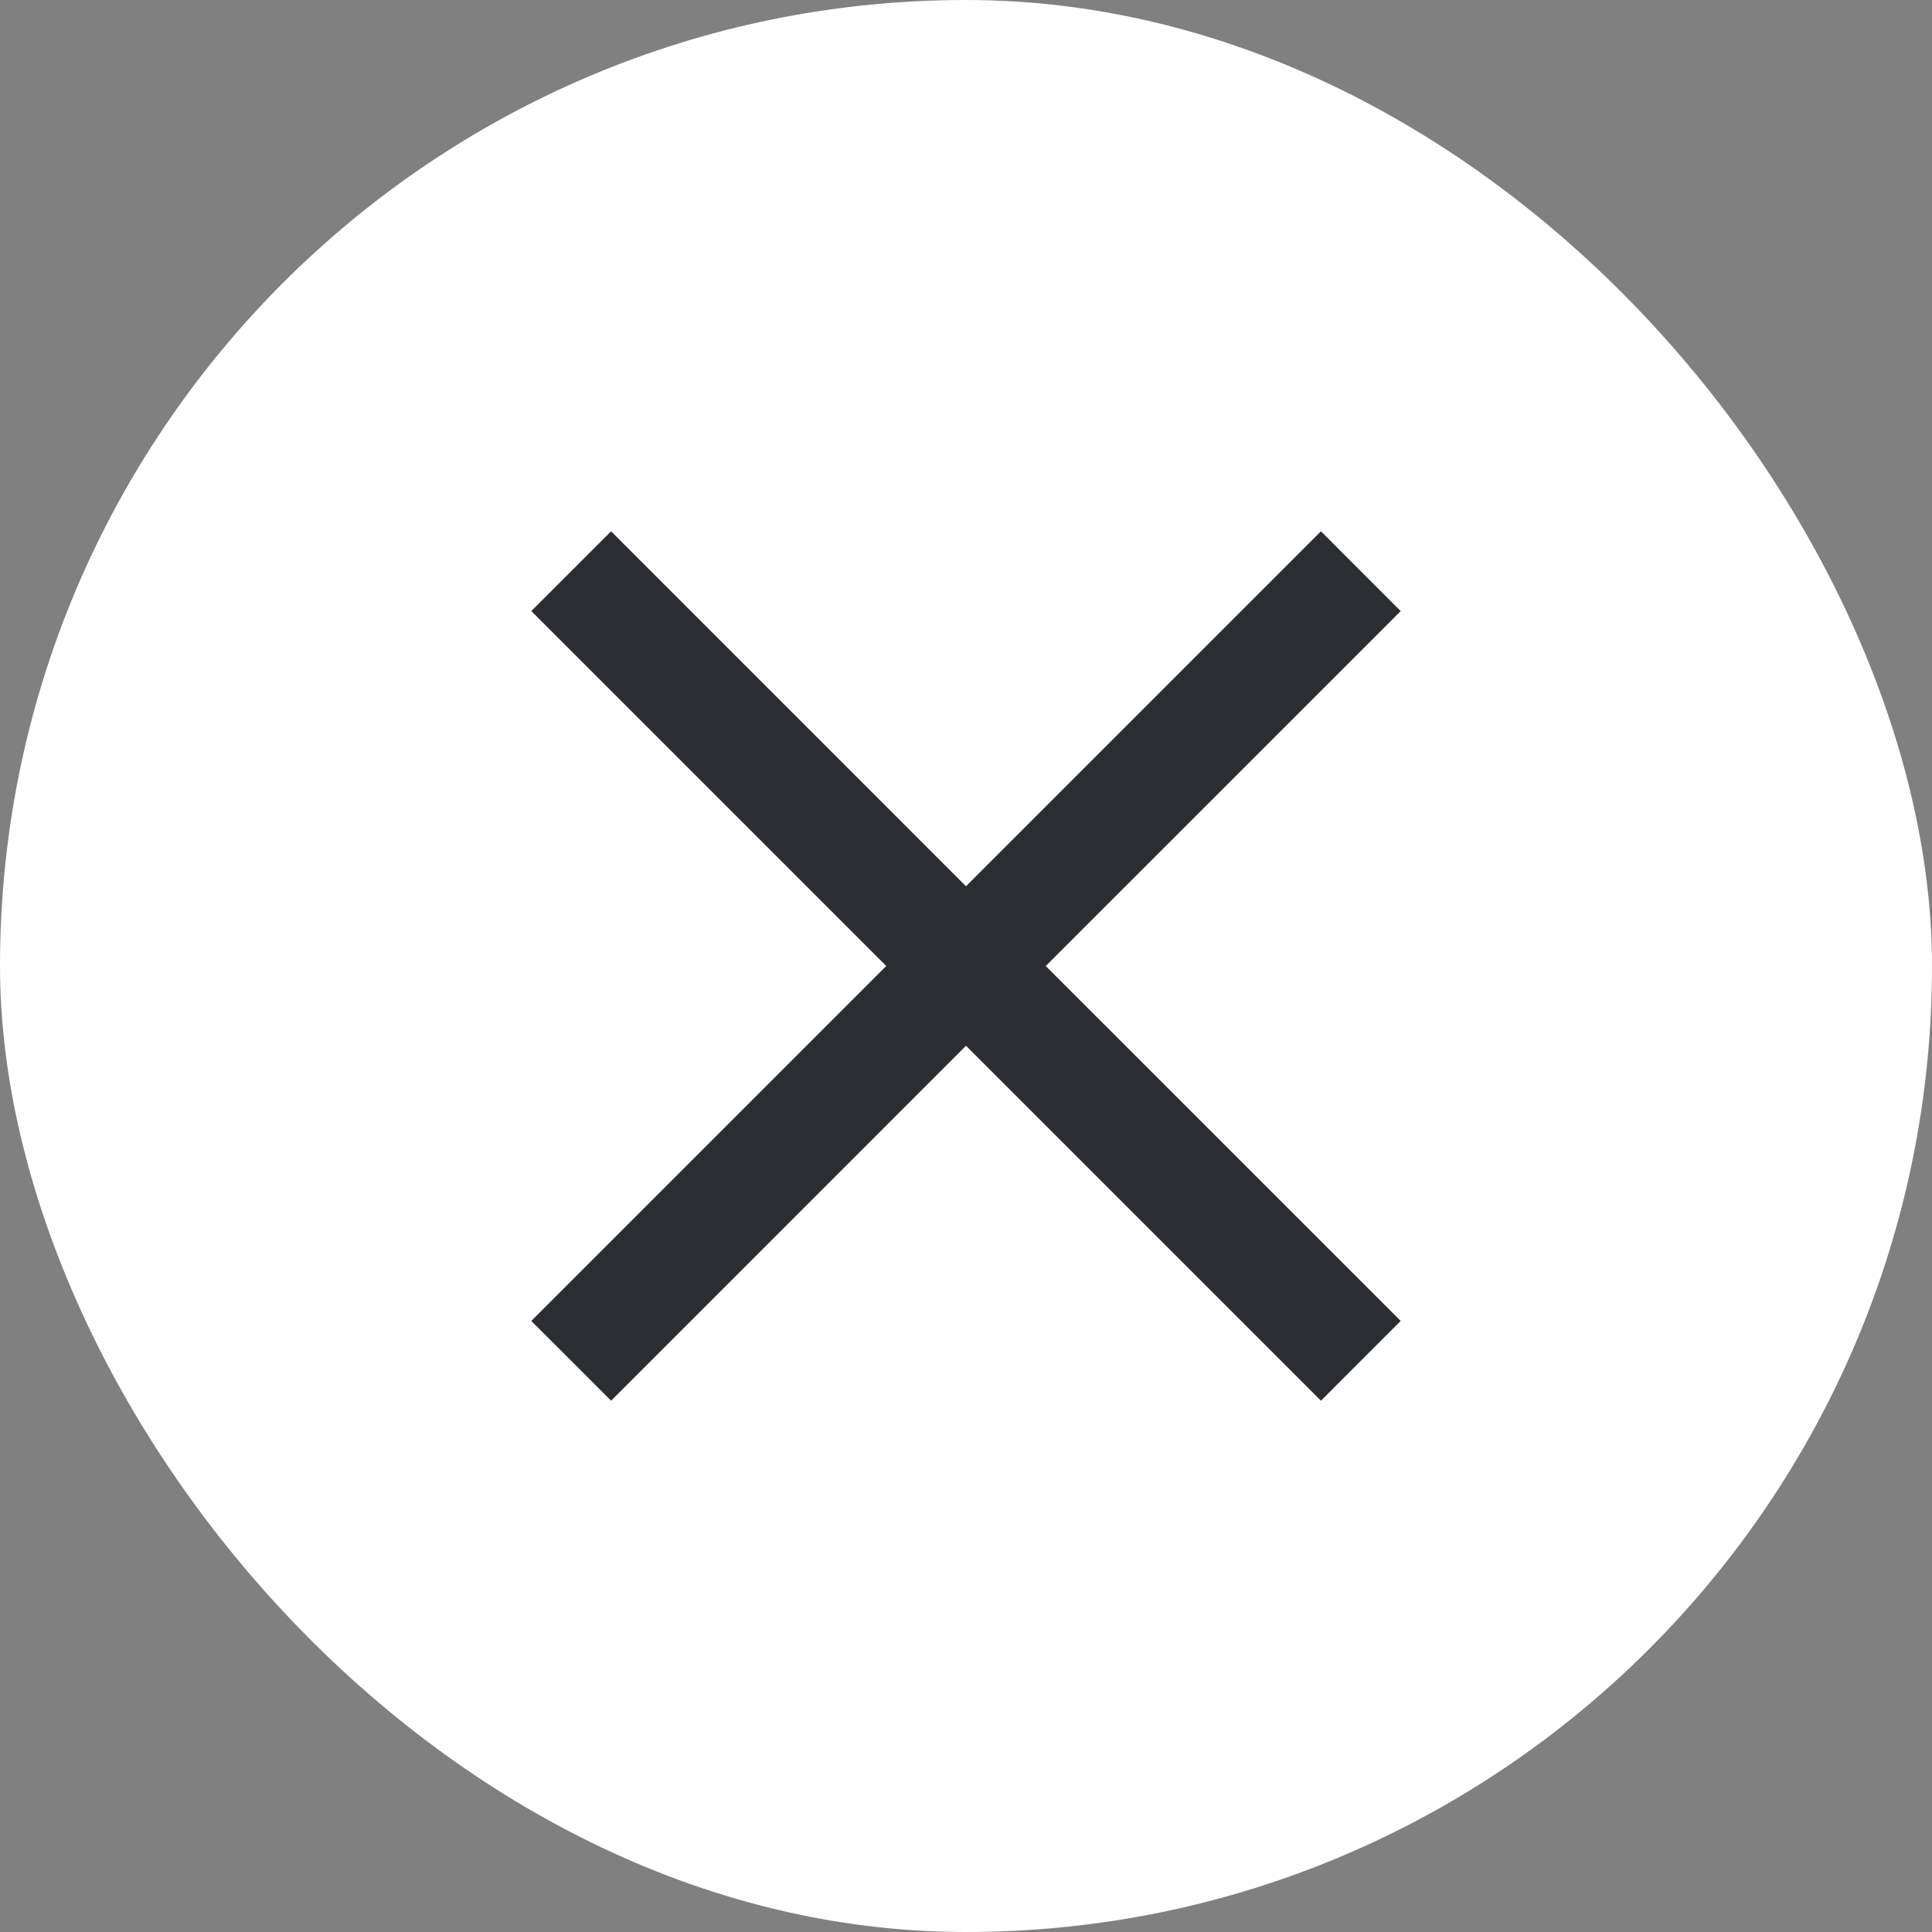 <svg width="40" height="40" viewBox="0 0 40 40" fill="none" xmlns="http://www.w3.org/2000/svg">
<rect x="0" y="0" width="40" height="40" fill="#808080" stroke="none"/>
<rect width="40" height="40" rx="20" fill="white"/>
<path d="M20 21.651L27.349 29L29 27.348L21.651 20L29 12.652L27.349 11L20 18.349L12.652 11L11 12.651L18.349 20L11 27.349L12.652 29L20 21.651Z" fill="#2B2D33"/>
</svg>
